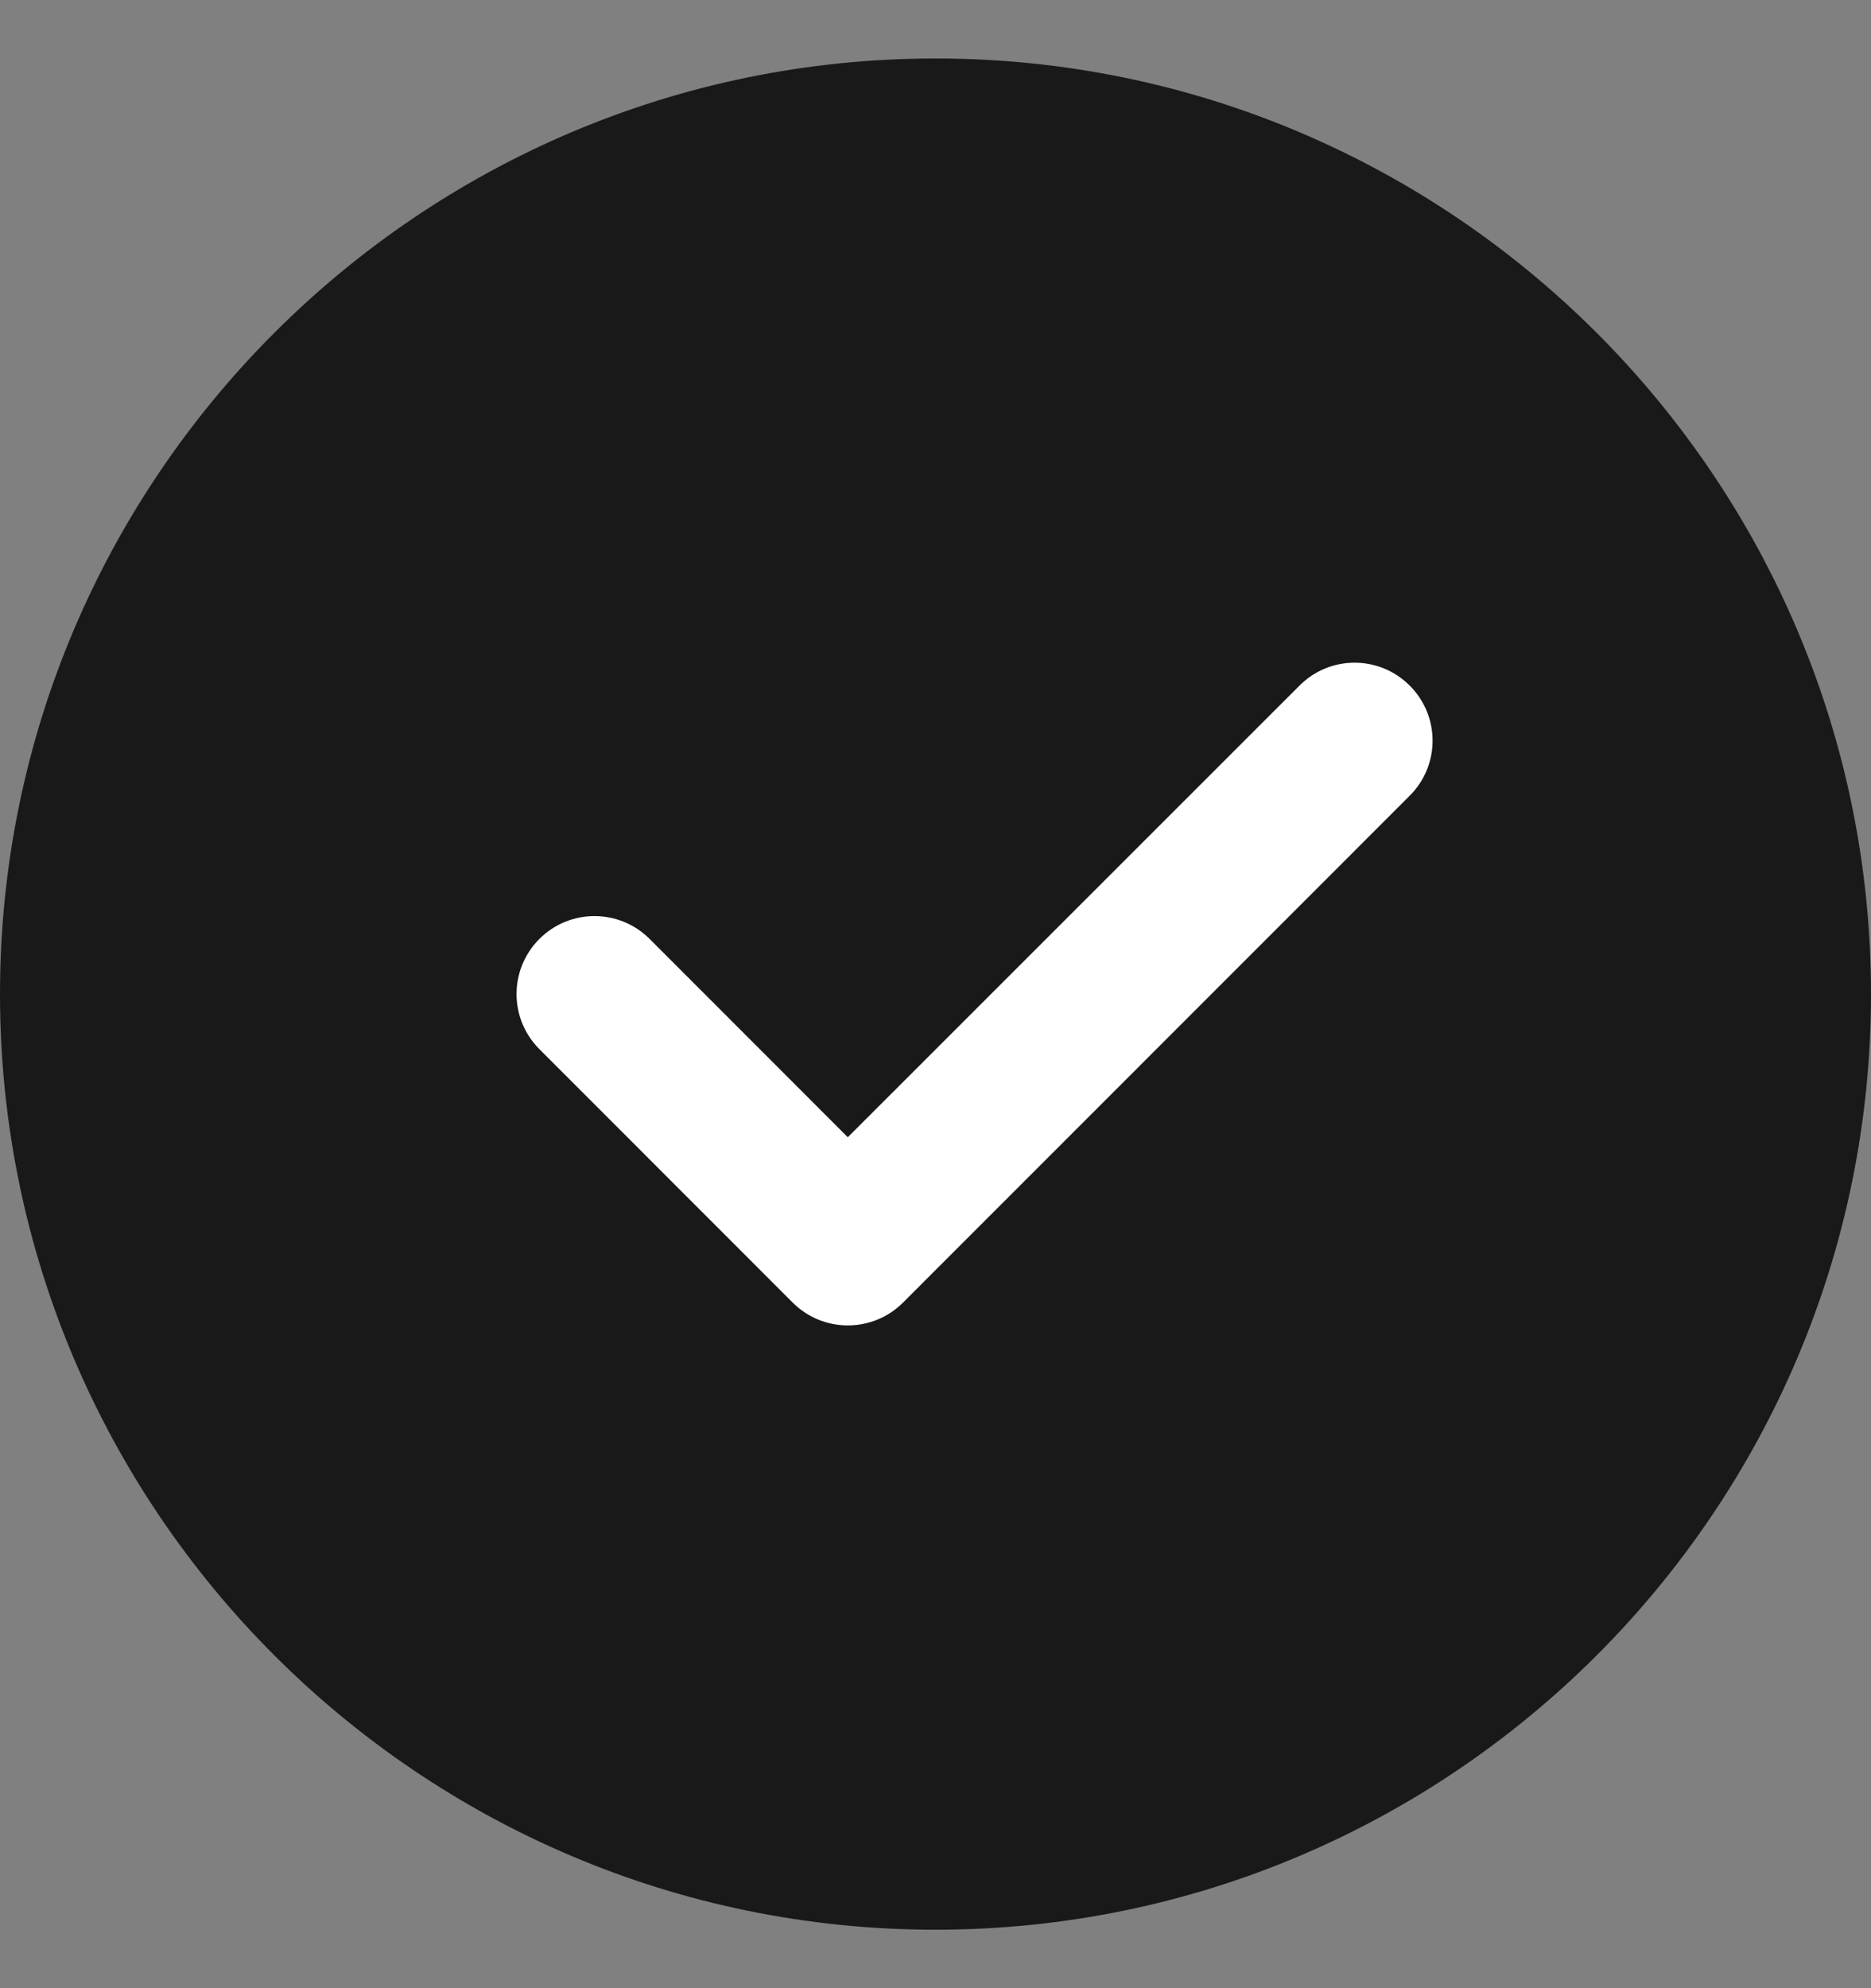 <svg width="16" height="17" viewBox="0 0 16 17" fill="none" xmlns="http://www.w3.org/2000/svg">
<rect x="0" y="0" width="16" height="17" fill="#808080" stroke="none"/>
<g clip-path="url(#clip0_3139_113)">
<path d="M8 0.5C3.589 0.5 0 4.089 0 8.5C0 12.911 3.589 16.5 8 16.5C12.411 16.5 16 12.911 16 8.5C16 4.089 12.411 0.5 8 0.5Z" fill="#191919"/>
<path d="M12.055 6.804L7.722 11.138C7.592 11.268 7.421 11.333 7.25 11.333C7.08 11.333 6.909 11.268 6.779 11.138L4.613 8.971C4.352 8.71 4.352 8.289 4.613 8.028C4.873 7.768 5.294 7.768 5.555 8.028L7.25 9.724L11.113 5.862C11.373 5.601 11.794 5.601 12.055 5.862C12.316 6.122 12.316 6.544 12.055 6.804V6.804Z" fill="white"/>
</g>
<defs>
<clipPath id="clip0_3139_113">
<rect width="16" height="16" fill="white" transform="translate(0 0.5)"/>
</clipPath>
</defs>
</svg>
